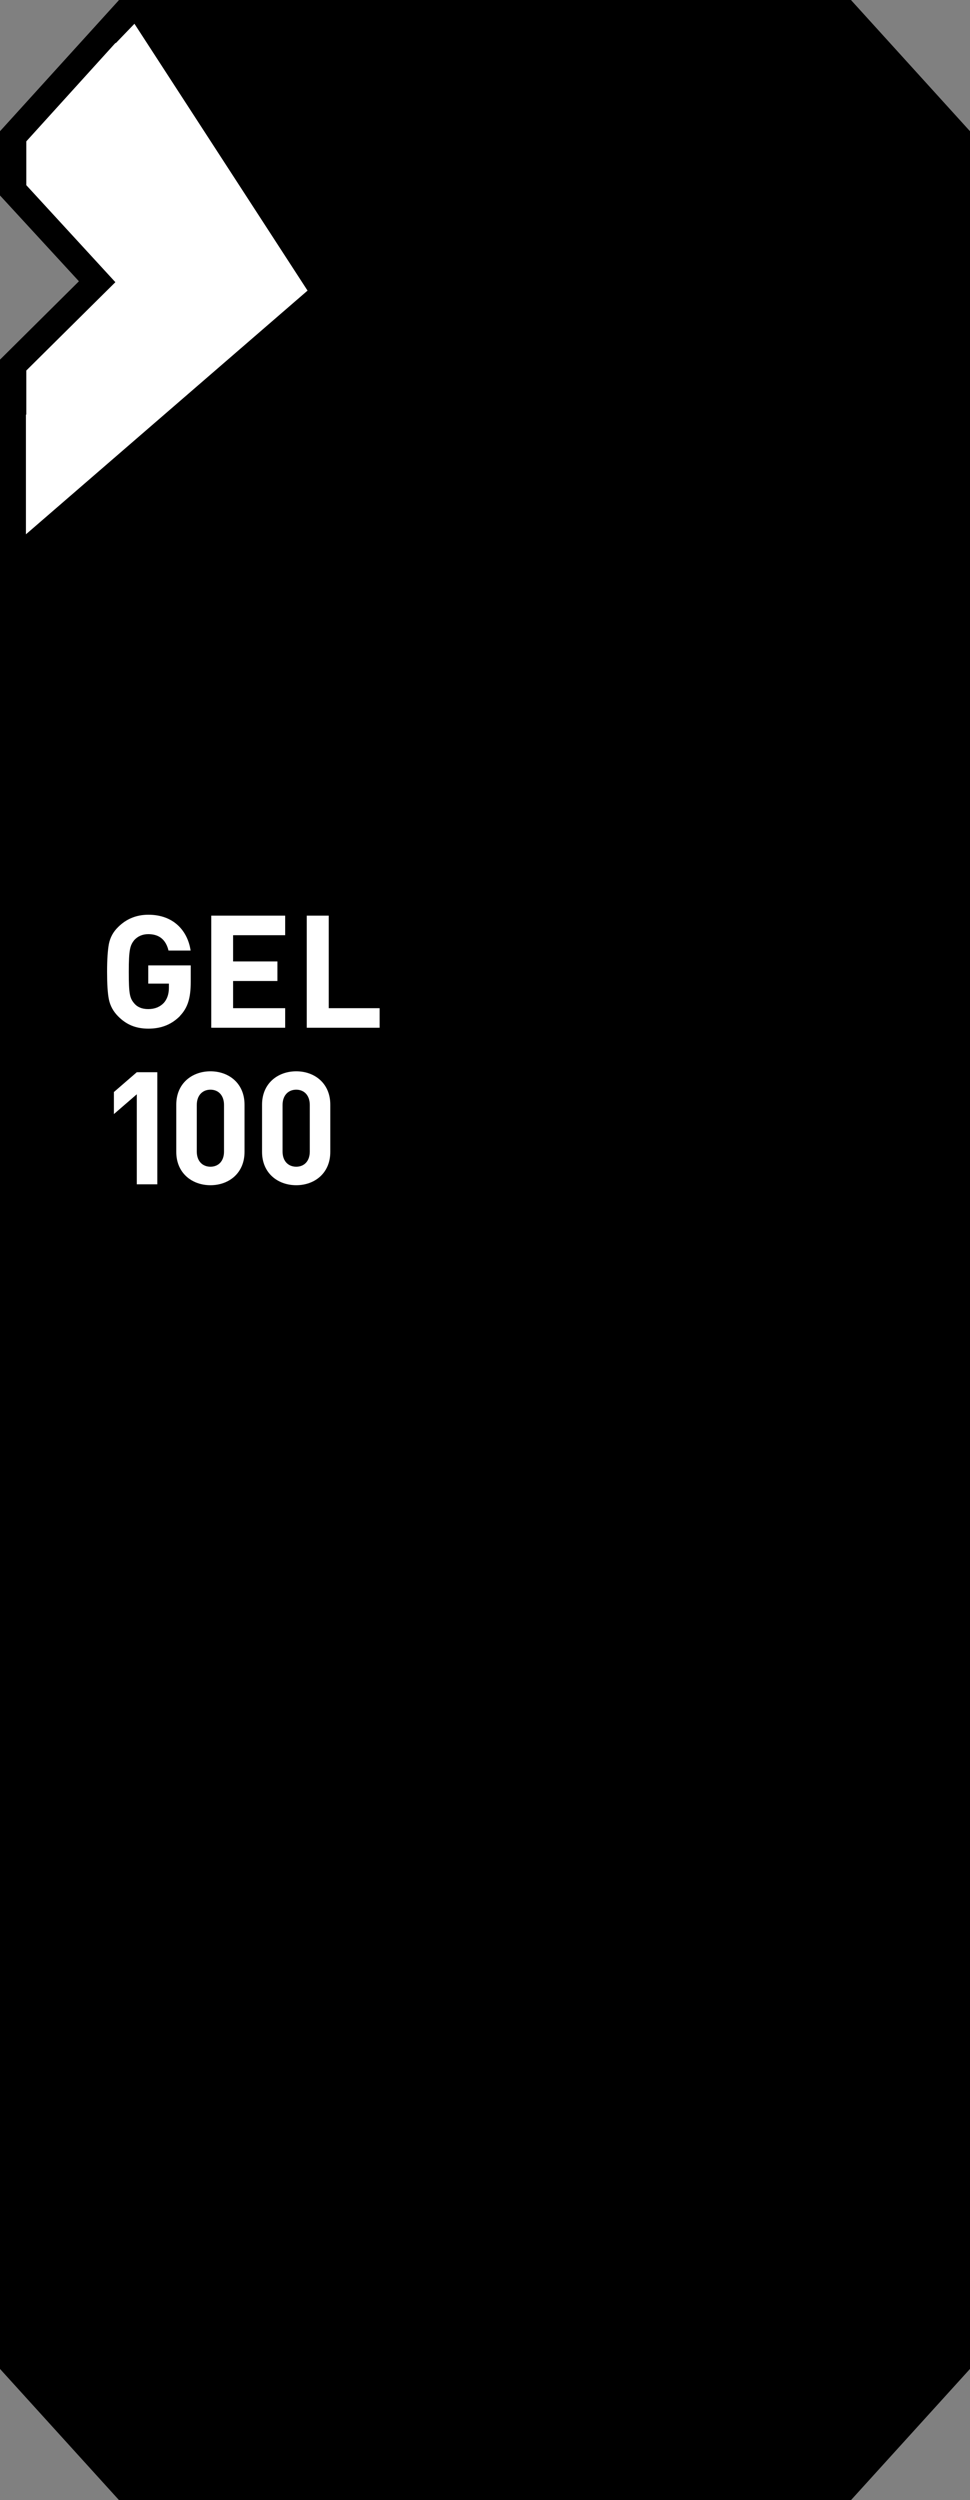 <?xml version="1.0" encoding="UTF-8"?>
<svg xmlns="http://www.w3.org/2000/svg" width="33" height="85" viewBox="0 0 33 85" fill="none">
  <rect x="0" y="0" width="33" height="85" fill="#808080" stroke="none"/>
  <path d="M4.05 0L0 4.462V6.645L2.685 9.563L0 12.227V80.538L4.05 85H28.95L33 80.538V4.462L28.95 0H4.05Z" fill="black"/>
  <path d="M6.127 34.539C5.831 34.838 5.478 34.972 5.048 34.972C4.618 34.972 4.296 34.834 4.019 34.553C3.853 34.387 3.75 34.196 3.705 33.981C3.661 33.767 3.643 33.45 3.643 33.035C3.643 32.62 3.665 32.303 3.705 32.089C3.75 31.871 3.849 31.683 4.019 31.518C4.296 31.241 4.641 31.099 5.048 31.099C5.916 31.099 6.386 31.656 6.485 32.317H5.733C5.643 31.947 5.415 31.759 5.044 31.759C4.847 31.759 4.686 31.831 4.565 31.964C4.426 32.143 4.381 32.281 4.381 33.035C4.381 33.789 4.413 33.932 4.565 34.111C4.677 34.245 4.838 34.307 5.044 34.307C5.263 34.307 5.442 34.236 5.576 34.093C5.688 33.964 5.746 33.794 5.746 33.584V33.441H5.044V32.821H6.489V33.379C6.489 33.937 6.386 34.263 6.122 34.539H6.127Z" fill="white"/>
  <path d="M7.187 34.941V31.13H9.702V31.795H7.93V32.687H9.438V33.352H7.93V34.276H9.702V34.941H7.187Z" fill="white"/>
  <path d="M10.436 34.941V31.13H11.184V34.276H12.915V34.941H10.436Z" fill="white"/>
  <path d="M4.654 40.264V37.203L3.875 37.877V37.127L4.654 36.453H5.352V40.264H4.654Z" fill="white"/>
  <path d="M7.16 40.295C6.538 40.295 5.997 39.889 5.997 39.162V37.556C5.997 36.828 6.538 36.422 7.16 36.422C7.782 36.422 8.319 36.828 8.319 37.556V39.162C8.319 39.889 7.782 40.295 7.16 40.295ZM7.621 37.565C7.621 37.243 7.433 37.047 7.16 37.047C6.887 37.047 6.695 37.243 6.695 37.565V39.153C6.695 39.474 6.887 39.666 7.16 39.666C7.433 39.666 7.621 39.474 7.621 39.153V37.565Z" fill="white"/>
  <path d="M10.078 40.295C9.456 40.295 8.915 39.889 8.915 39.162V37.556C8.915 36.828 9.456 36.422 10.078 36.422C10.7 36.422 11.237 36.828 11.237 37.556V39.162C11.237 39.889 10.7 40.295 10.078 40.295ZM10.539 37.565C10.539 37.243 10.351 37.047 10.078 37.047C9.805 37.047 9.613 37.243 9.613 37.565V39.153C9.613 39.474 9.805 39.666 10.078 39.666C10.351 39.666 10.539 39.474 10.539 39.153V37.565Z" fill="white"/>
  <path d="M4.574 0.808L3.938 1.468L3.929 1.459L0.895 4.806V6.296L3.343 8.96L3.925 9.594L3.316 10.197L0.895 12.597V14.092L0.882 14.101V18.166L10.463 9.88L4.574 0.808Z" fill="white"/>
</svg>